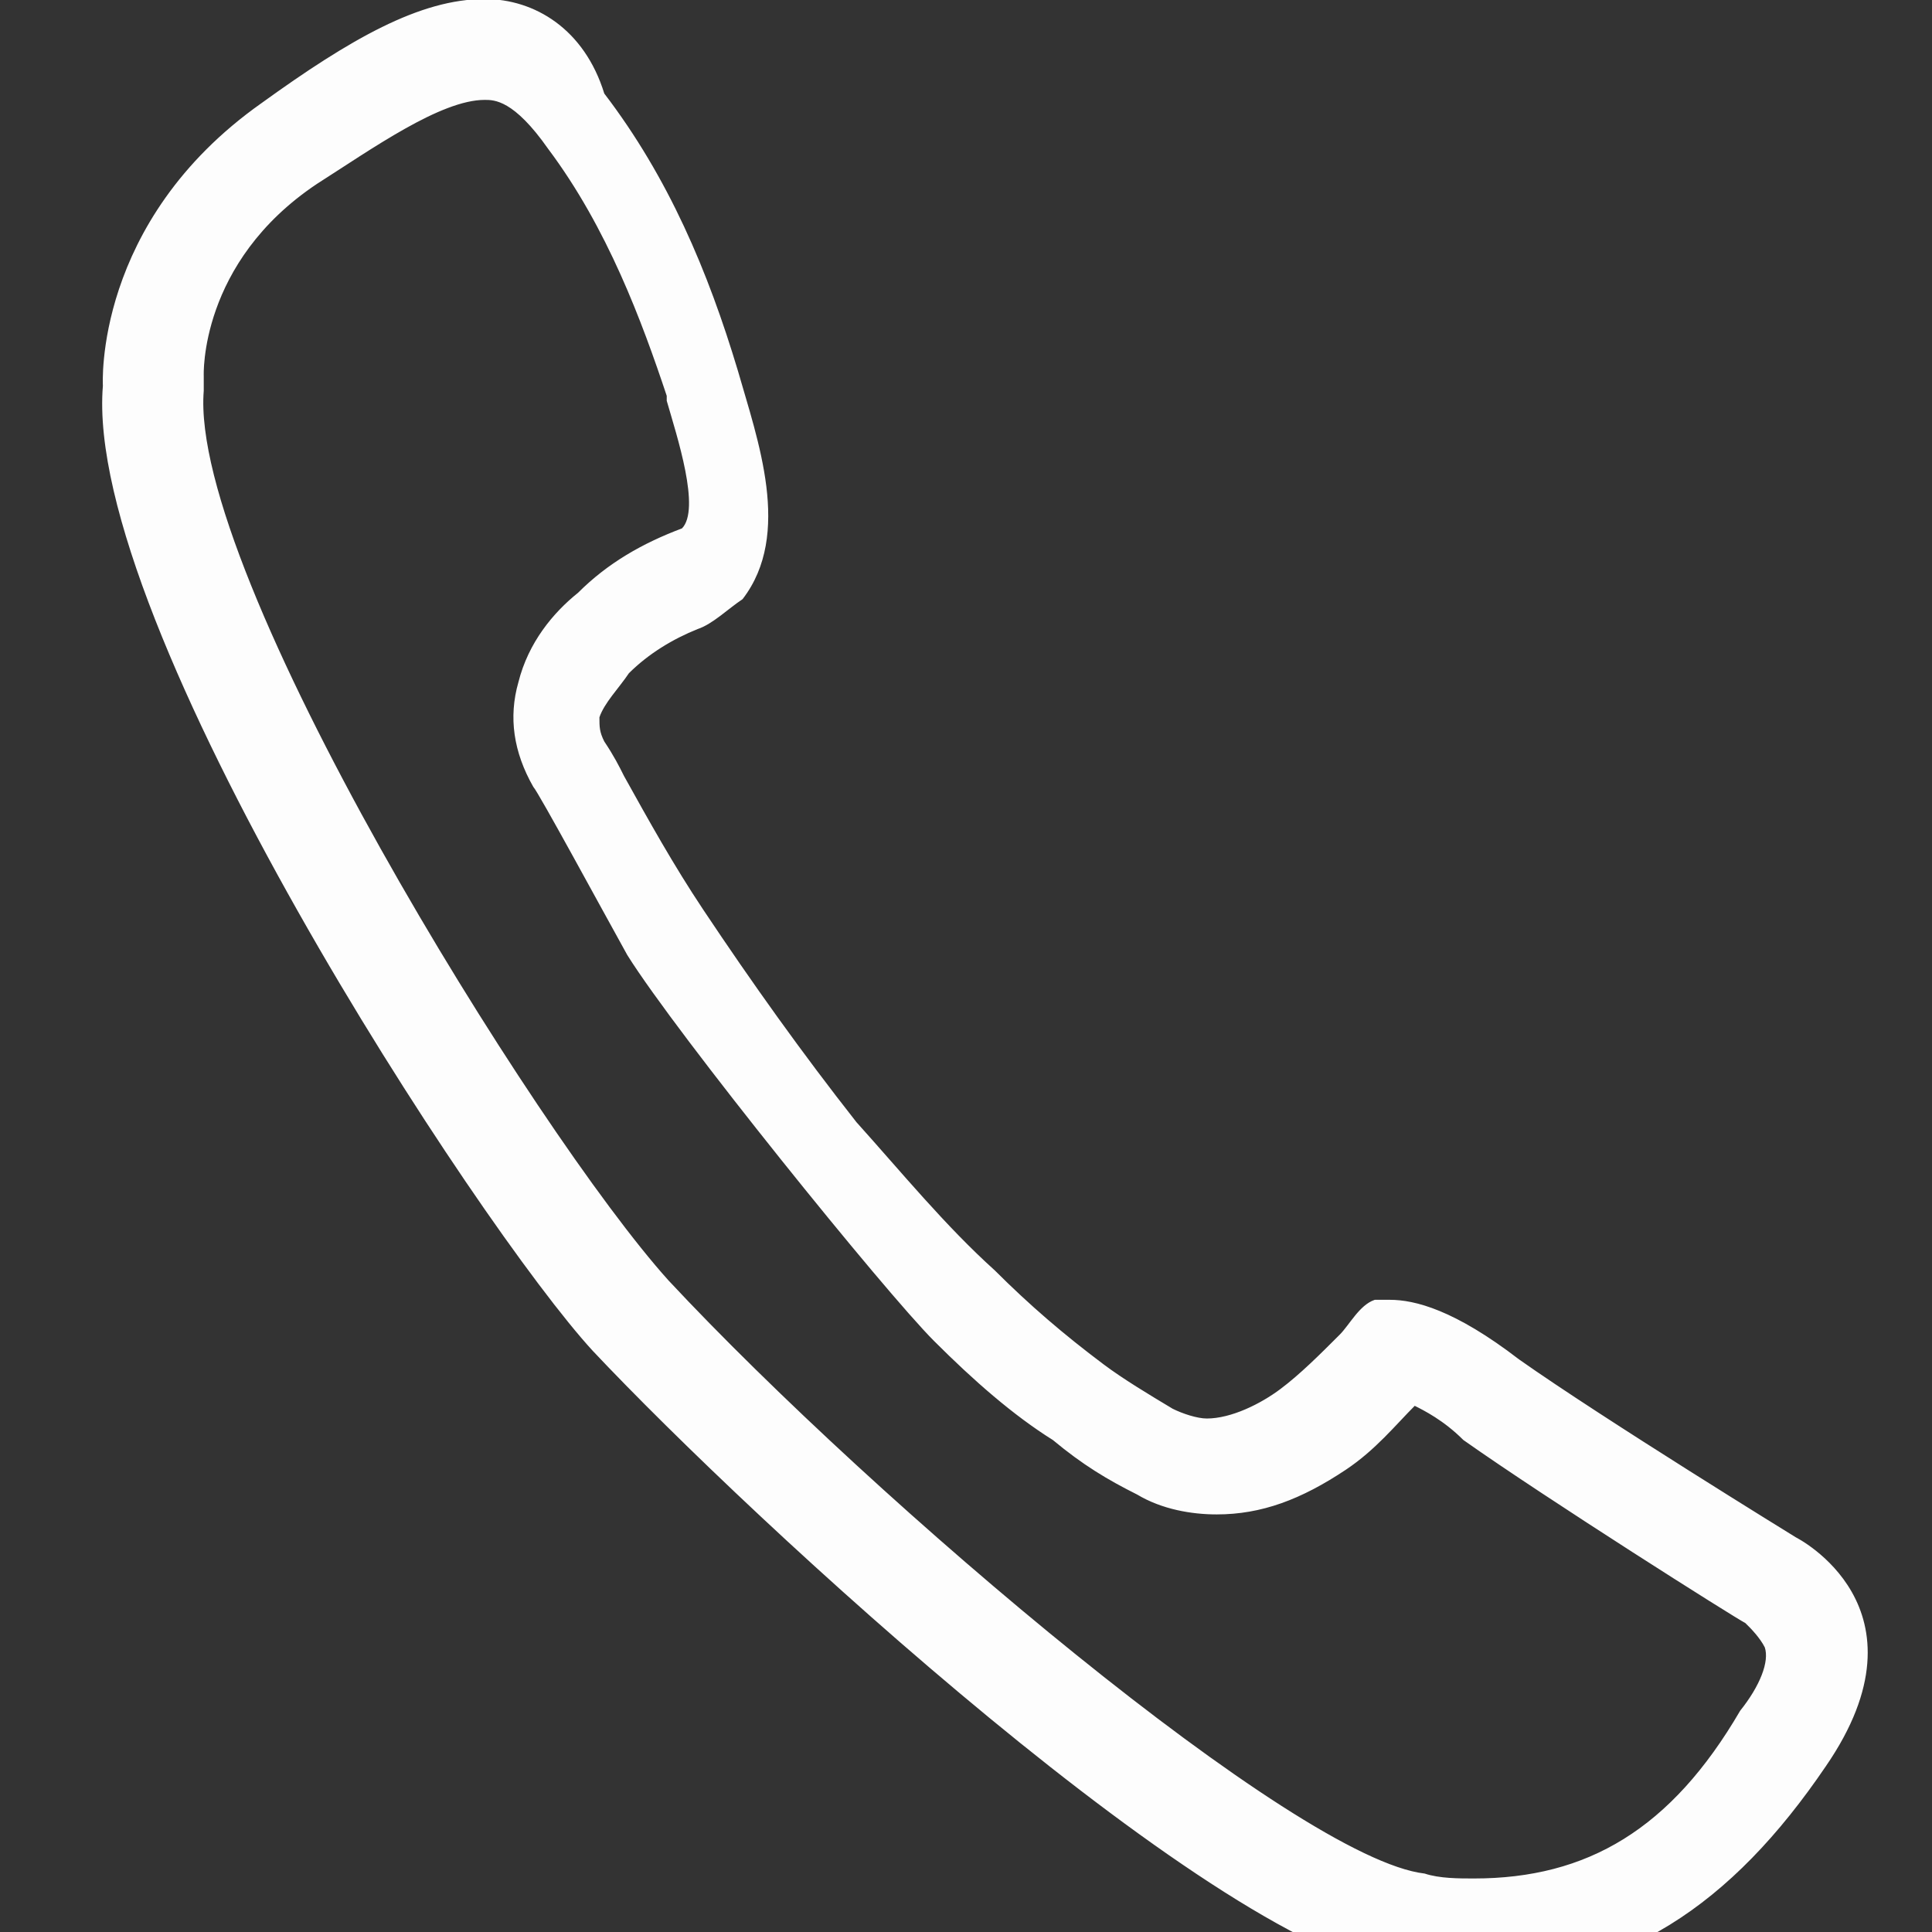 <?xml version="1.0" encoding="UTF-8" standalone="no"?> <svg xmlns="http://www.w3.org/2000/svg" xmlns:xlink="http://www.w3.org/1999/xlink" xmlns:serif="http://www.serif.com/" width="100%" height="100%" viewBox="0 0 15 15" version="1.1" xml:space="preserve" style="fill-rule:evenodd;clip-rule:evenodd;stroke-linejoin:round;stroke-miterlimit:2;"><rect x="0" y="0" width="15" height="15" fill="#333333" stroke="none"/> <g transform="matrix(0.015,0,0,0.015,0,0)"> <path d="M250.88,51.2C256,51.2 266.24,51.2 284.16,76.8C314.88,117.76 332.8,166.4 345.6,204.8L345.6,207.36C350.72,225.28 363.52,263.68 353.28,273.92C332.8,281.6 314.88,291.84 299.52,307.2C286.72,317.44 273.92,332.8 268.8,353.28C263.68,371.2 266.24,389.12 276.48,407.04C279.04,409.6 312.32,471.04 325.12,494.08C350.72,535.04 458.24,668.16 483.84,693.76C504.32,714.24 524.8,732.16 545.28,744.96C560.64,757.76 573.44,765.44 588.8,773.12C601.6,780.8 616.96,783.36 629.76,783.36C652.8,783.36 673.28,775.68 696.32,760.32C711.68,750.08 721.92,737.28 732.16,727.04C737.28,729.6 747.52,734.72 757.76,744.96C801.28,775.68 898.56,837.12 903.68,839.68L906.24,842.24C906.24,842.24 911.36,847.36 913.92,852.48C916.48,860.16 911.36,872.96 901.12,885.76C865.28,947.2 821.76,972.8 762.88,972.8C755.2,972.8 744.96,972.8 737.28,970.24C670.72,962.56 453.12,778.24 345.6,663.04C276.48,586.24 97.28,296.96 104.96,202.24L104.96,194.56C104.96,194.56 102.4,135.68 163.84,94.72C192,76.8 227.84,51.2 250.88,51.2M250.88,0C217.6,0 181.76,20.48 135.68,53.76C48.64,115.2 53.76,199.68 53.76,199.68C43.52,322.56 248.32,634.88 307.2,698.88C389.12,785.92 632.32,1011.2 729.6,1021.44C739.84,1021.44 750.08,1024 760.32,1024C839.68,1024 896,985.6 944.64,913.92C1000.96,832 929.28,796.16 929.28,796.16C929.28,796.16 829.44,734.72 785.92,704C752.64,678.4 732.16,673.28 719.36,673.28L711.68,673.28C704,675.84 698.88,686.08 693.76,691.2C683.52,701.44 673.28,711.68 663.04,719.36C652.8,727.04 637.44,734.72 624.64,734.72C619.52,734.72 611.84,732.16 606.72,729.6C593.92,721.92 581.12,714.24 570.88,706.56C550.4,691.2 532.48,675.84 514.56,657.92C488.96,634.88 465.92,606.72 442.88,581.12C414.72,545.28 389.12,509.44 363.52,471.04C348.16,448 335.36,424.96 322.56,401.92C320,396.8 317.44,391.68 312.32,384C309.76,378.88 309.76,376.32 309.76,371.2C312.32,363.52 320,355.84 325.12,348.16C335.36,337.92 348.16,330.24 360.96,325.12C368.64,322.56 376.32,314.88 384,309.76C409.6,276.48 391.68,227.84 381.44,192C366.08,140.8 345.6,92.16 312.32,48.64C302.08,15.36 276.48,0 250.88,0Z" style="fill:rgb(253,253,253);fill-rule:nonzero;stroke:rgb(254,254,254);stroke-width:1px;"></path> </g> </svg> 